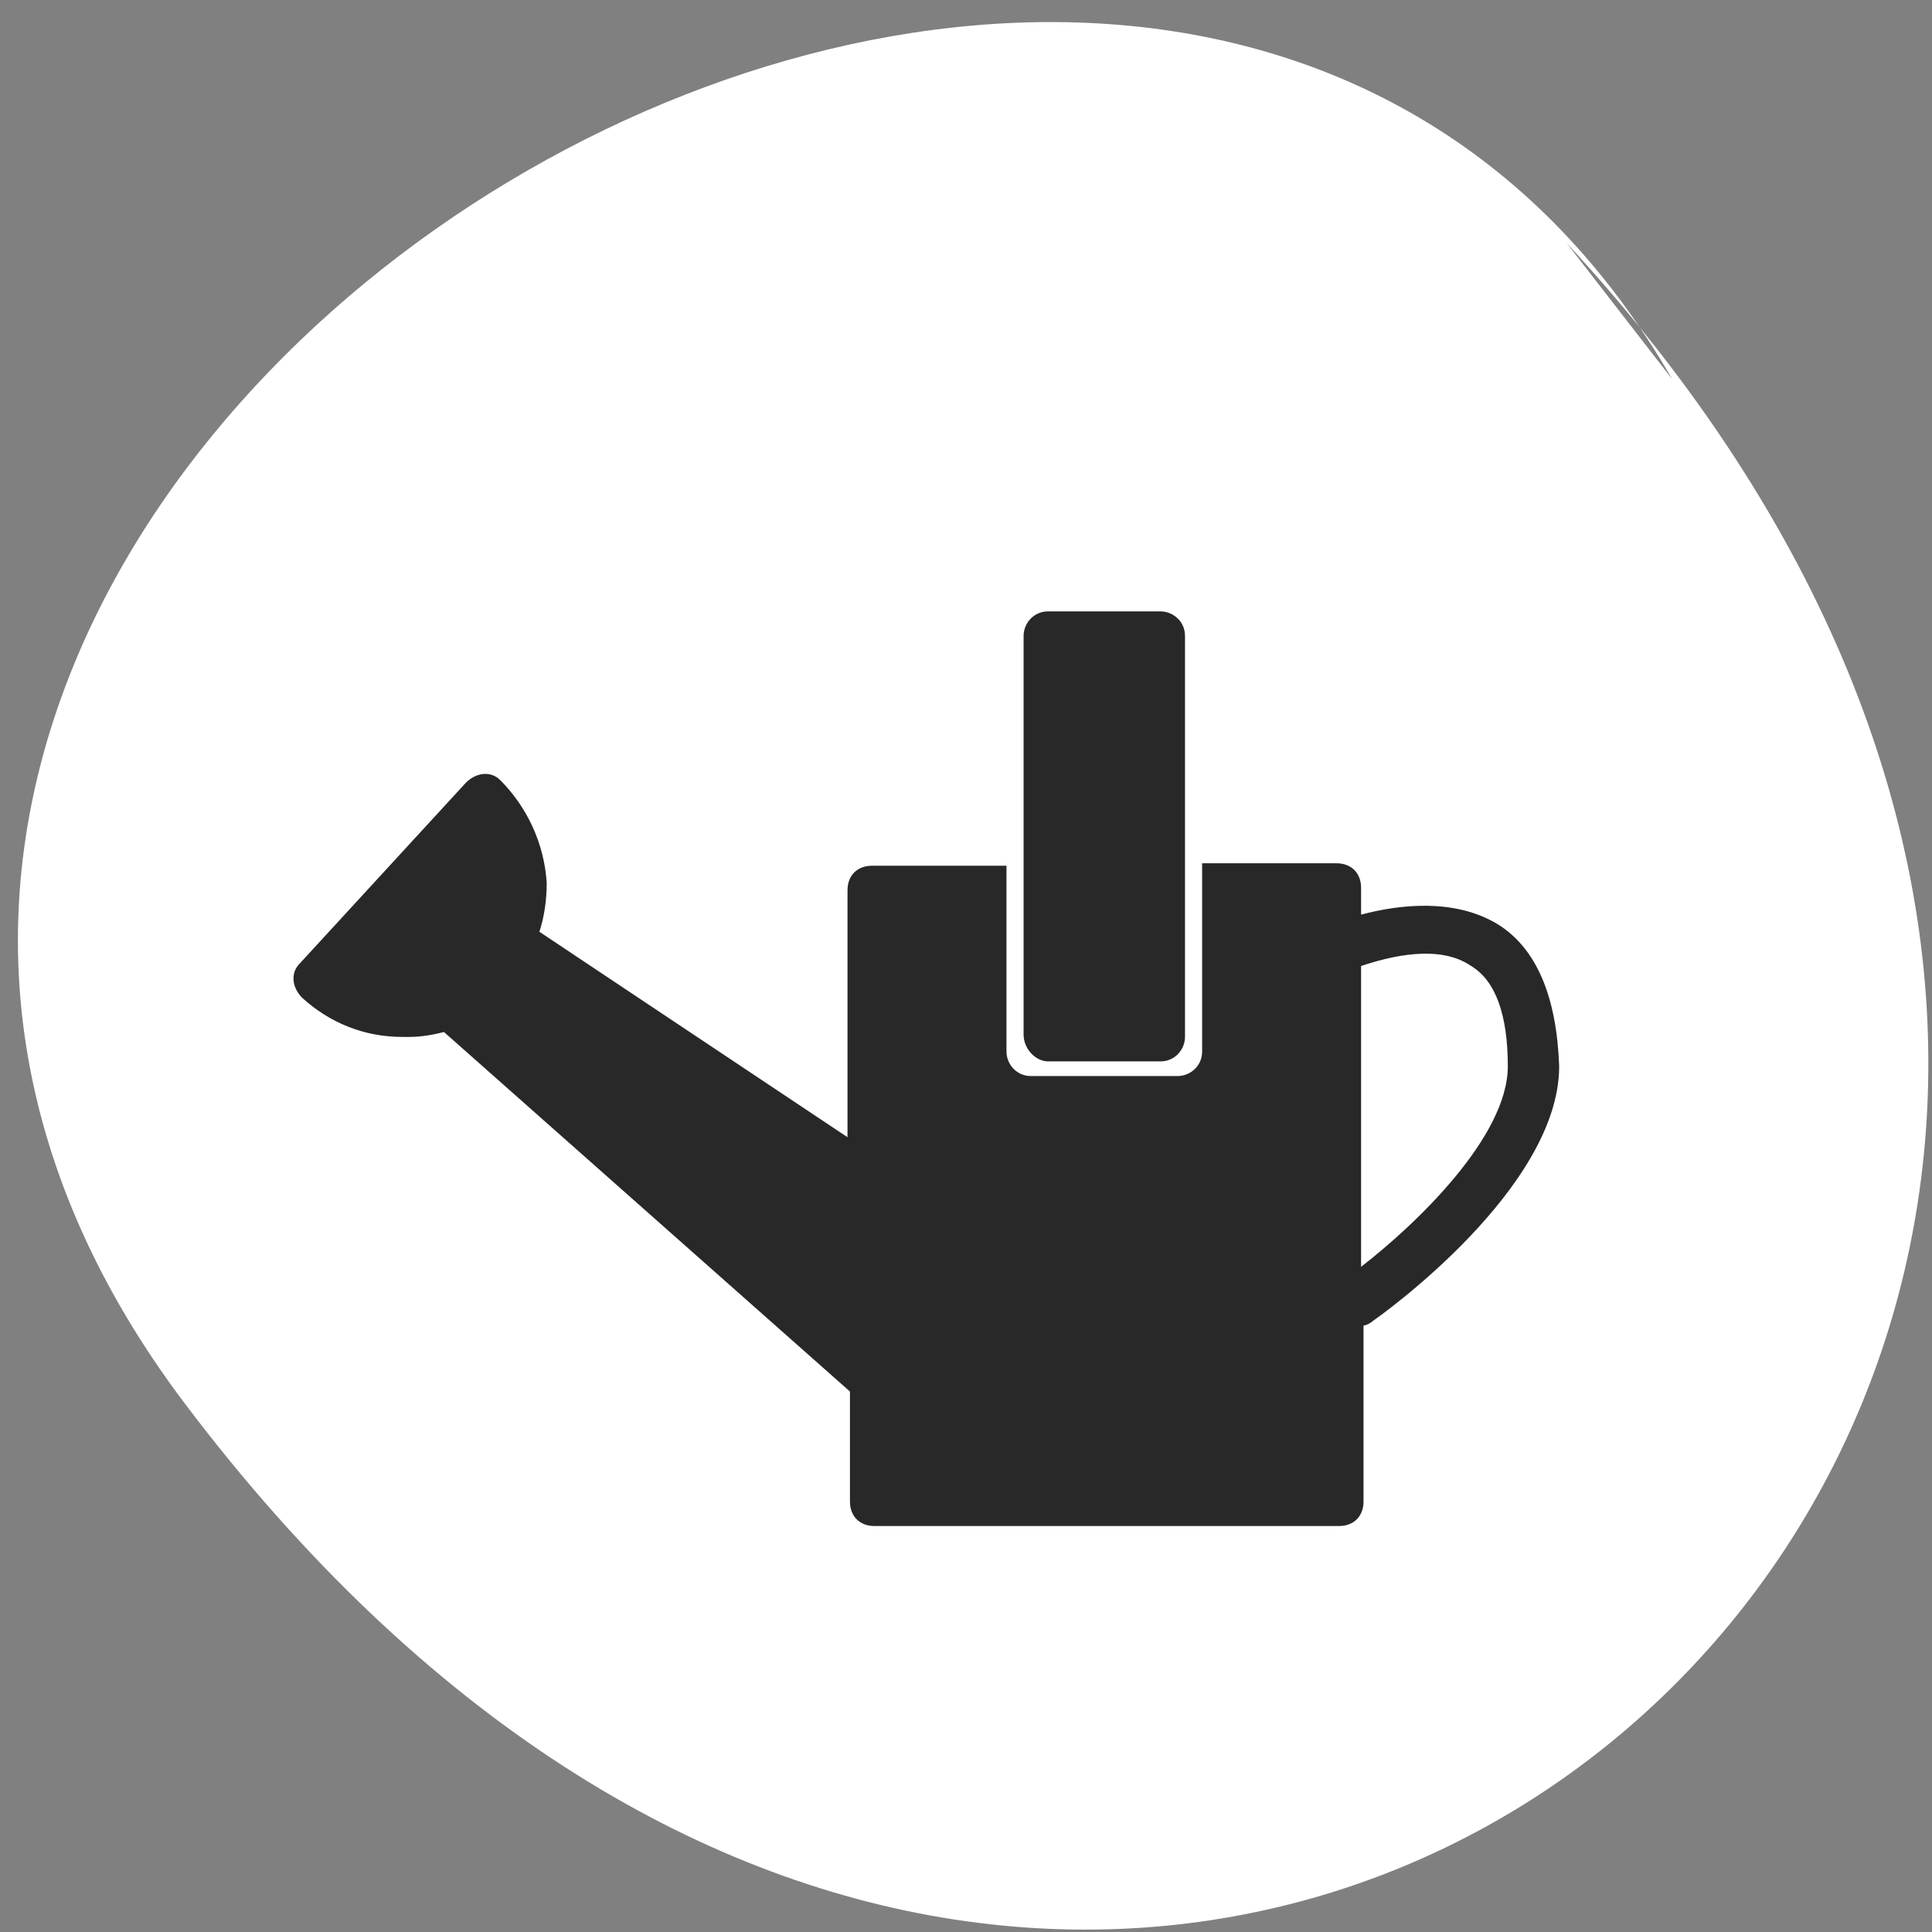 <?xml version="1.0" encoding="UTF-8"?>
<svg width="79px" height="79px" viewBox="0 0 79 79" version="1.1" xmlns="http://www.w3.org/2000/svg" xmlns:xlink="http://www.w3.org/1999/xlink">
    <rect x="0" y="0" width="79" height="79" fill="#808080" stroke="none"/>
    <title>Group 21</title>
    <g id="Page-1" stroke="none" stroke-width="1" fill="none" fill-rule="evenodd">
        <g id="CifoHomeGarden" transform="translate(-178, -4319)">
            <g id="Group-21" transform="translate(178.733, 4319.903)">
                <path d="M63.329,9.037 C106.177,55.4 46.175,108.621 6.82,56.482 C-21.487,18.98 46.106,-22.737 67.642,14.599" id="Path-9-Copy-8" fill="#FFFFFF"></path>
                <g id="1880385_can_watering_garden_tool_tools_icon" transform="translate(11.267, 24.097)" fill="#282828" fill-rule="nonzero">
                    <path d="M49.255,12.8 C47.455,11.7 45.155,12 43.655,12.4 L43.655,11.3 C43.655,10.7 43.255,10.3 42.655,10.3 L37.155,10.3 L37.155,18 C37.155,18.6 36.655,19 36.155,19 L30.155,19 C29.555,19 29.155,18.5 29.155,18 L29.155,10.4 L23.655,10.4 C23.055,10.4 22.655,10.8 22.655,11.4 L22.655,21.5 L10.055,13.1 C10.255,12.5 10.355,11.8 10.355,11.1 C10.255,9.5 9.555,8 8.455,6.9 C8.055,6.5 7.455,6.6 7.055,7 L0.255,14.4 C-0.145,14.8 -0.045,15.4 0.355,15.8 C1.455,16.8 2.855,17.4 4.455,17.4 C4.555,17.4 4.655,17.4 4.755,17.4 C5.255,17.4 5.755,17.3 6.155,17.2 L22.755,31.9 L22.755,36.4 C22.755,37 23.155,37.4 23.755,37.4 L42.755,37.4 C43.355,37.4 43.755,37 43.755,36.4 L43.755,29.2 C43.855,29.2 44.055,29.1 44.155,29 C44.455,28.8 51.755,23.6 51.755,18.6 C51.655,15.8 50.855,13.8 49.255,12.8 Z M43.655,26.8 L43.655,14.5 C44.855,14.1 46.855,13.6 48.155,14.5 C49.155,15.1 49.655,16.5 49.655,18.6 C49.655,21.5 45.855,25.1 43.655,26.8 Z" id="Shape"></path>
                    <path d="M30.855,18.4 L35.455,18.4 C36.055,18.4 36.455,17.9 36.455,17.4 L36.455,1 C36.455,0.4 35.955,0 35.455,0 L30.855,0 C30.255,0 29.855,0.5 29.855,1 L29.855,17.3 C29.855,17.9 30.355,18.4 30.855,18.4 Z" id="Path"></path>
                </g>
            </g>
        </g>
    </g>
</svg>